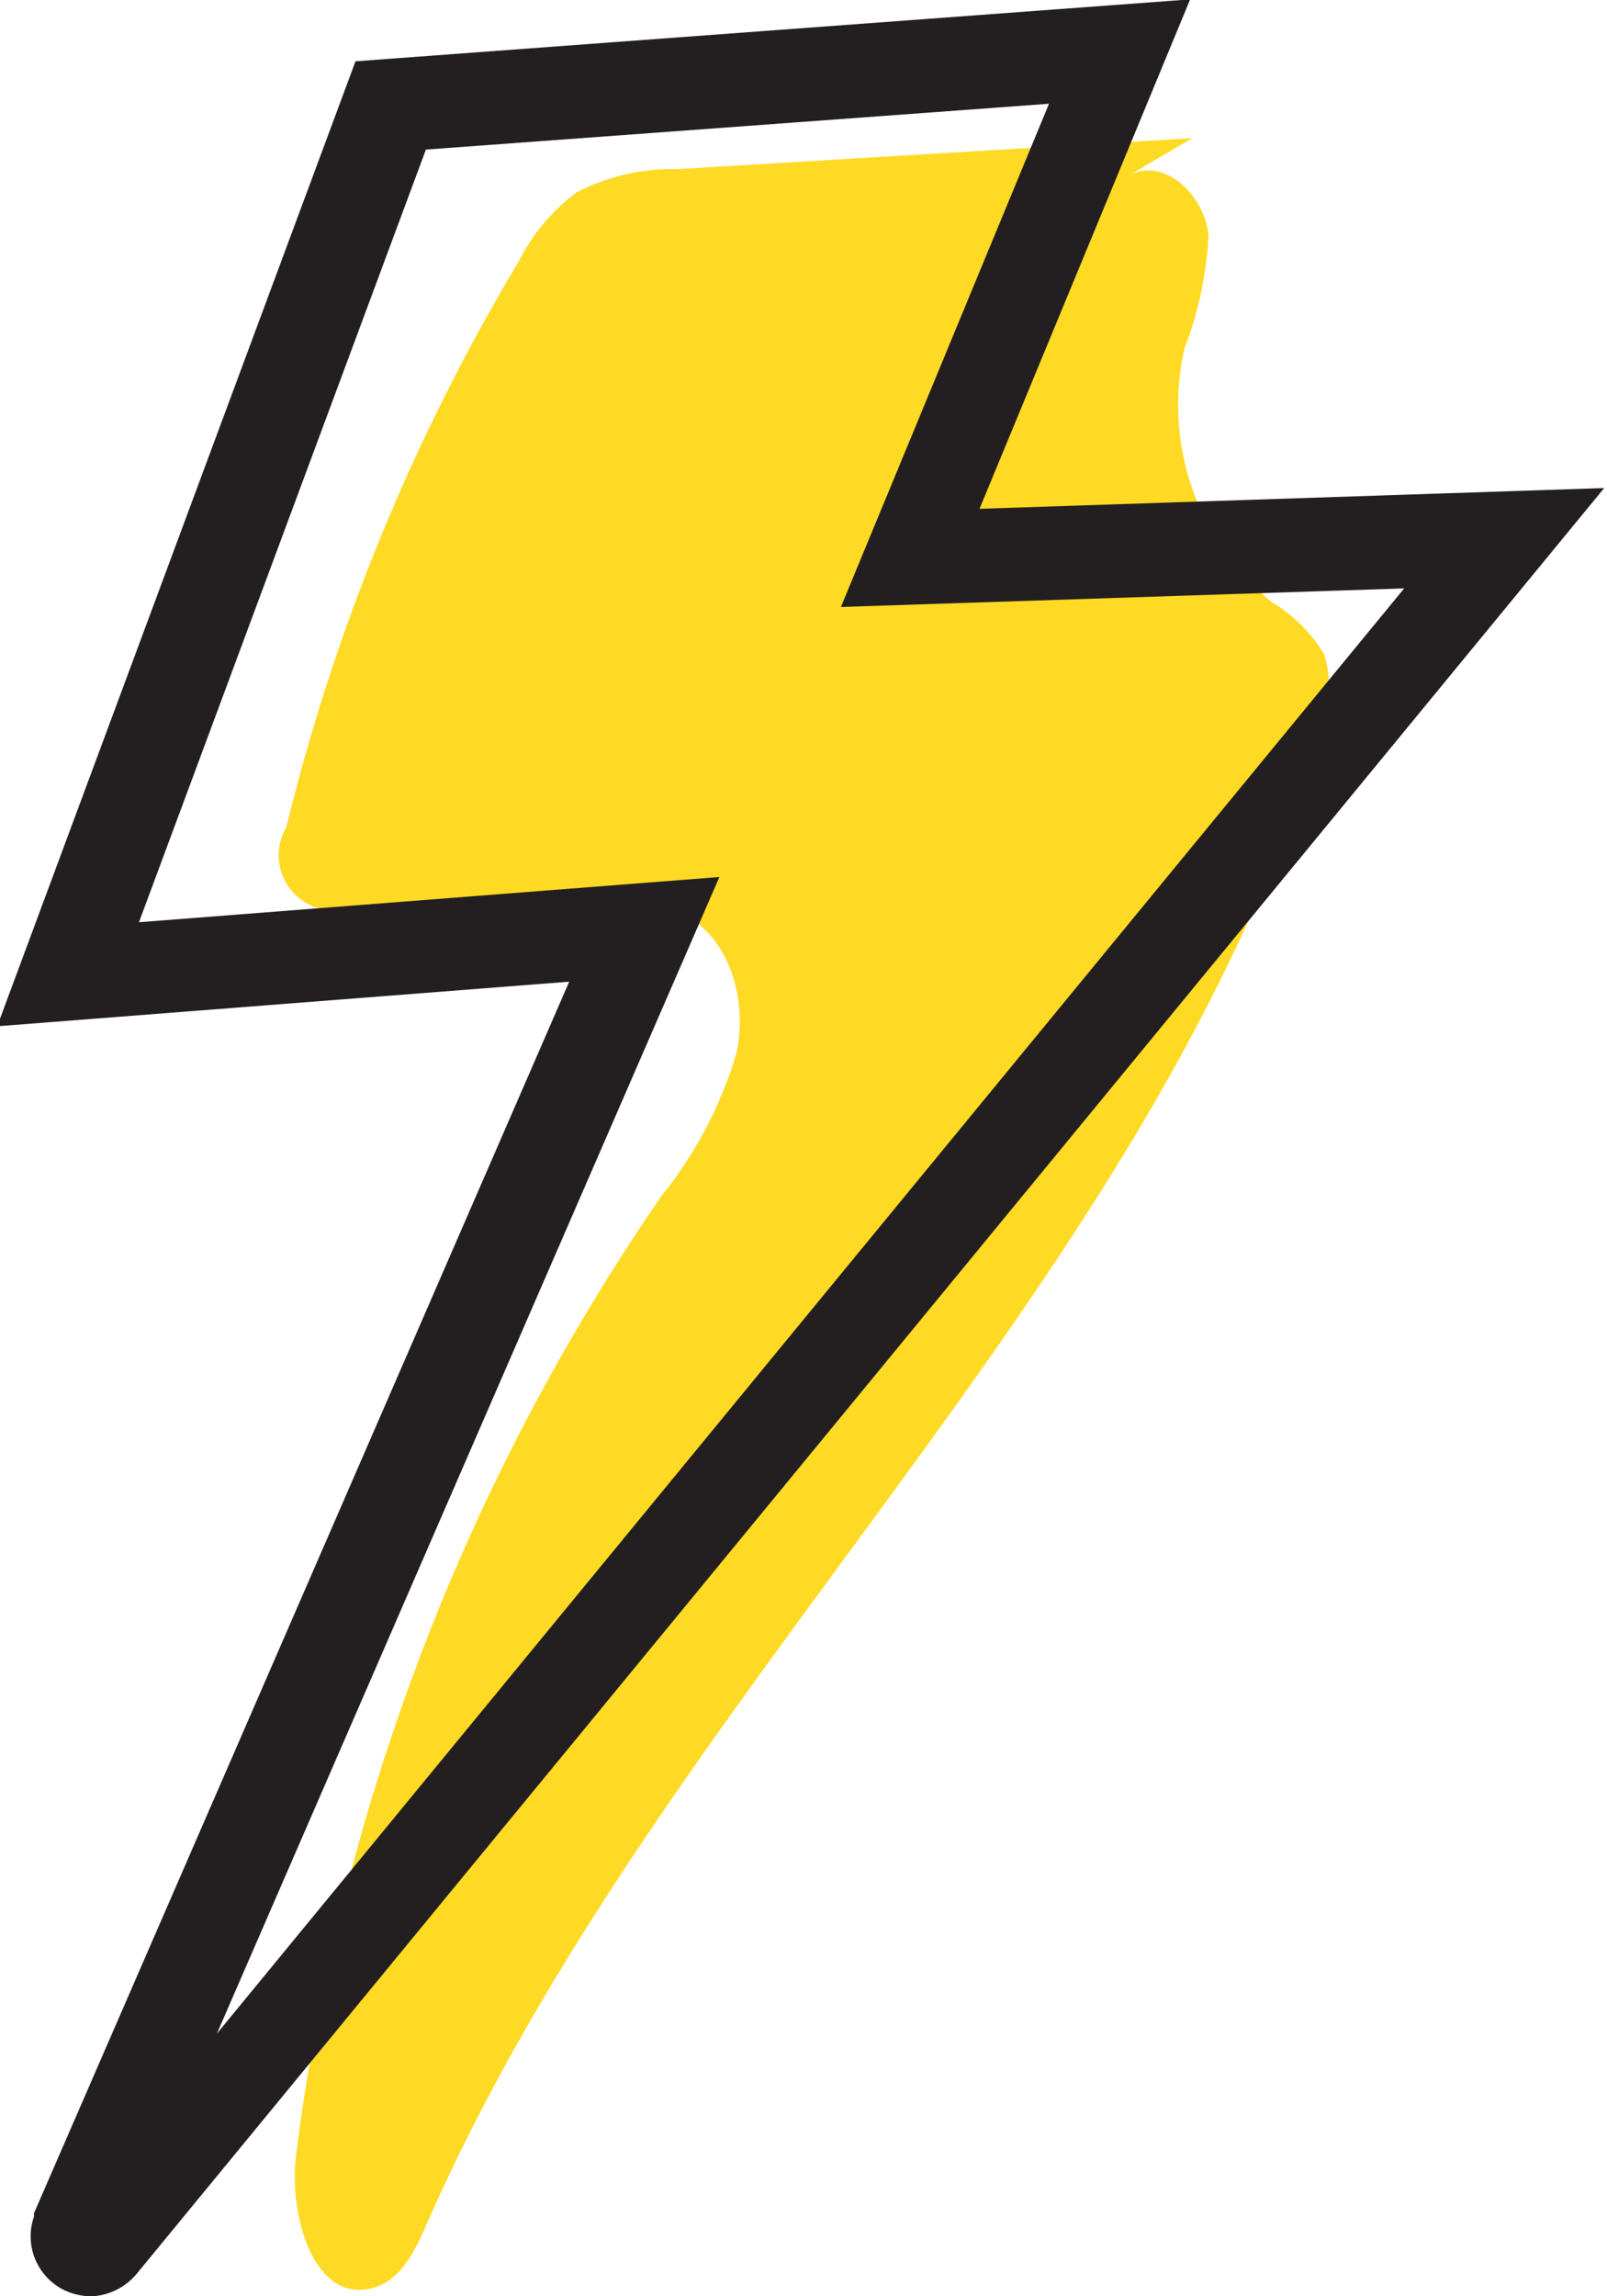 <svg width="70" height="100" viewBox="0 0 70 100" fill="none" xmlns="http://www.w3.org/2000/svg">
<g clip-path="url(#clip0_130_5)">
<path d="M51.937 6.015L29.544 7.363C28.007 7.323 26.485 7.671 25.12 8.375C24.055 9.168 23.19 10.198 22.596 11.382C18.004 19.048 14.591 27.353 12.472 36.022C12.219 36.45 12.105 36.944 12.146 37.439C12.187 37.933 12.379 38.403 12.698 38.785C13.017 39.167 13.446 39.441 13.928 39.572C14.41 39.703 14.92 39.682 15.39 39.514L25.975 39.258C27.228 39.136 28.492 39.307 29.667 39.757C31.797 40.782 32.571 43.547 32.082 45.853C31.411 48.122 30.3 50.239 28.812 52.084C20.225 64.558 14.766 78.892 12.893 93.891C12.581 96.507 13.68 100.337 16.245 99.636C17.466 99.312 18.09 98.004 18.593 96.844C28.757 73.635 50.118 56.062 57.515 31.841C57.959 30.774 58.017 29.587 57.677 28.483C57.116 27.561 56.339 26.788 55.411 26.231C53.803 24.922 52.594 23.194 51.92 21.241C51.247 19.287 51.135 17.185 51.597 15.172C52.201 13.604 52.554 11.953 52.642 10.277C52.507 8.591 50.838 6.891 49.277 7.579" fill="#FFDA24"/>
<path d="M4.044 100C3.571 100.011 3.103 99.9 2.687 99.676C2.146 99.377 1.729 98.898 1.508 98.324C1.287 97.749 1.277 97.115 1.479 96.534V96.386L24.794 42.751L-0.122 44.693L15.485 2.67L51.842 -0.027L42.668 22.158L69.878 21.254L5.958 99.016C5.723 99.301 5.433 99.535 5.104 99.704C4.774 99.874 4.414 99.974 4.044 100ZM31.336 38.193L9.446 88.564L61.165 25.624L36.629 26.433L45.694 4.518L18.552 6.514L6.053 40.162L31.336 38.193Z" fill="#231F20"/>
</g>
<defs>
<clipPath id="clip0_130_5">
<rect width="70" height="100" fill="white"/>
</clipPath>
</defs>
</svg>
